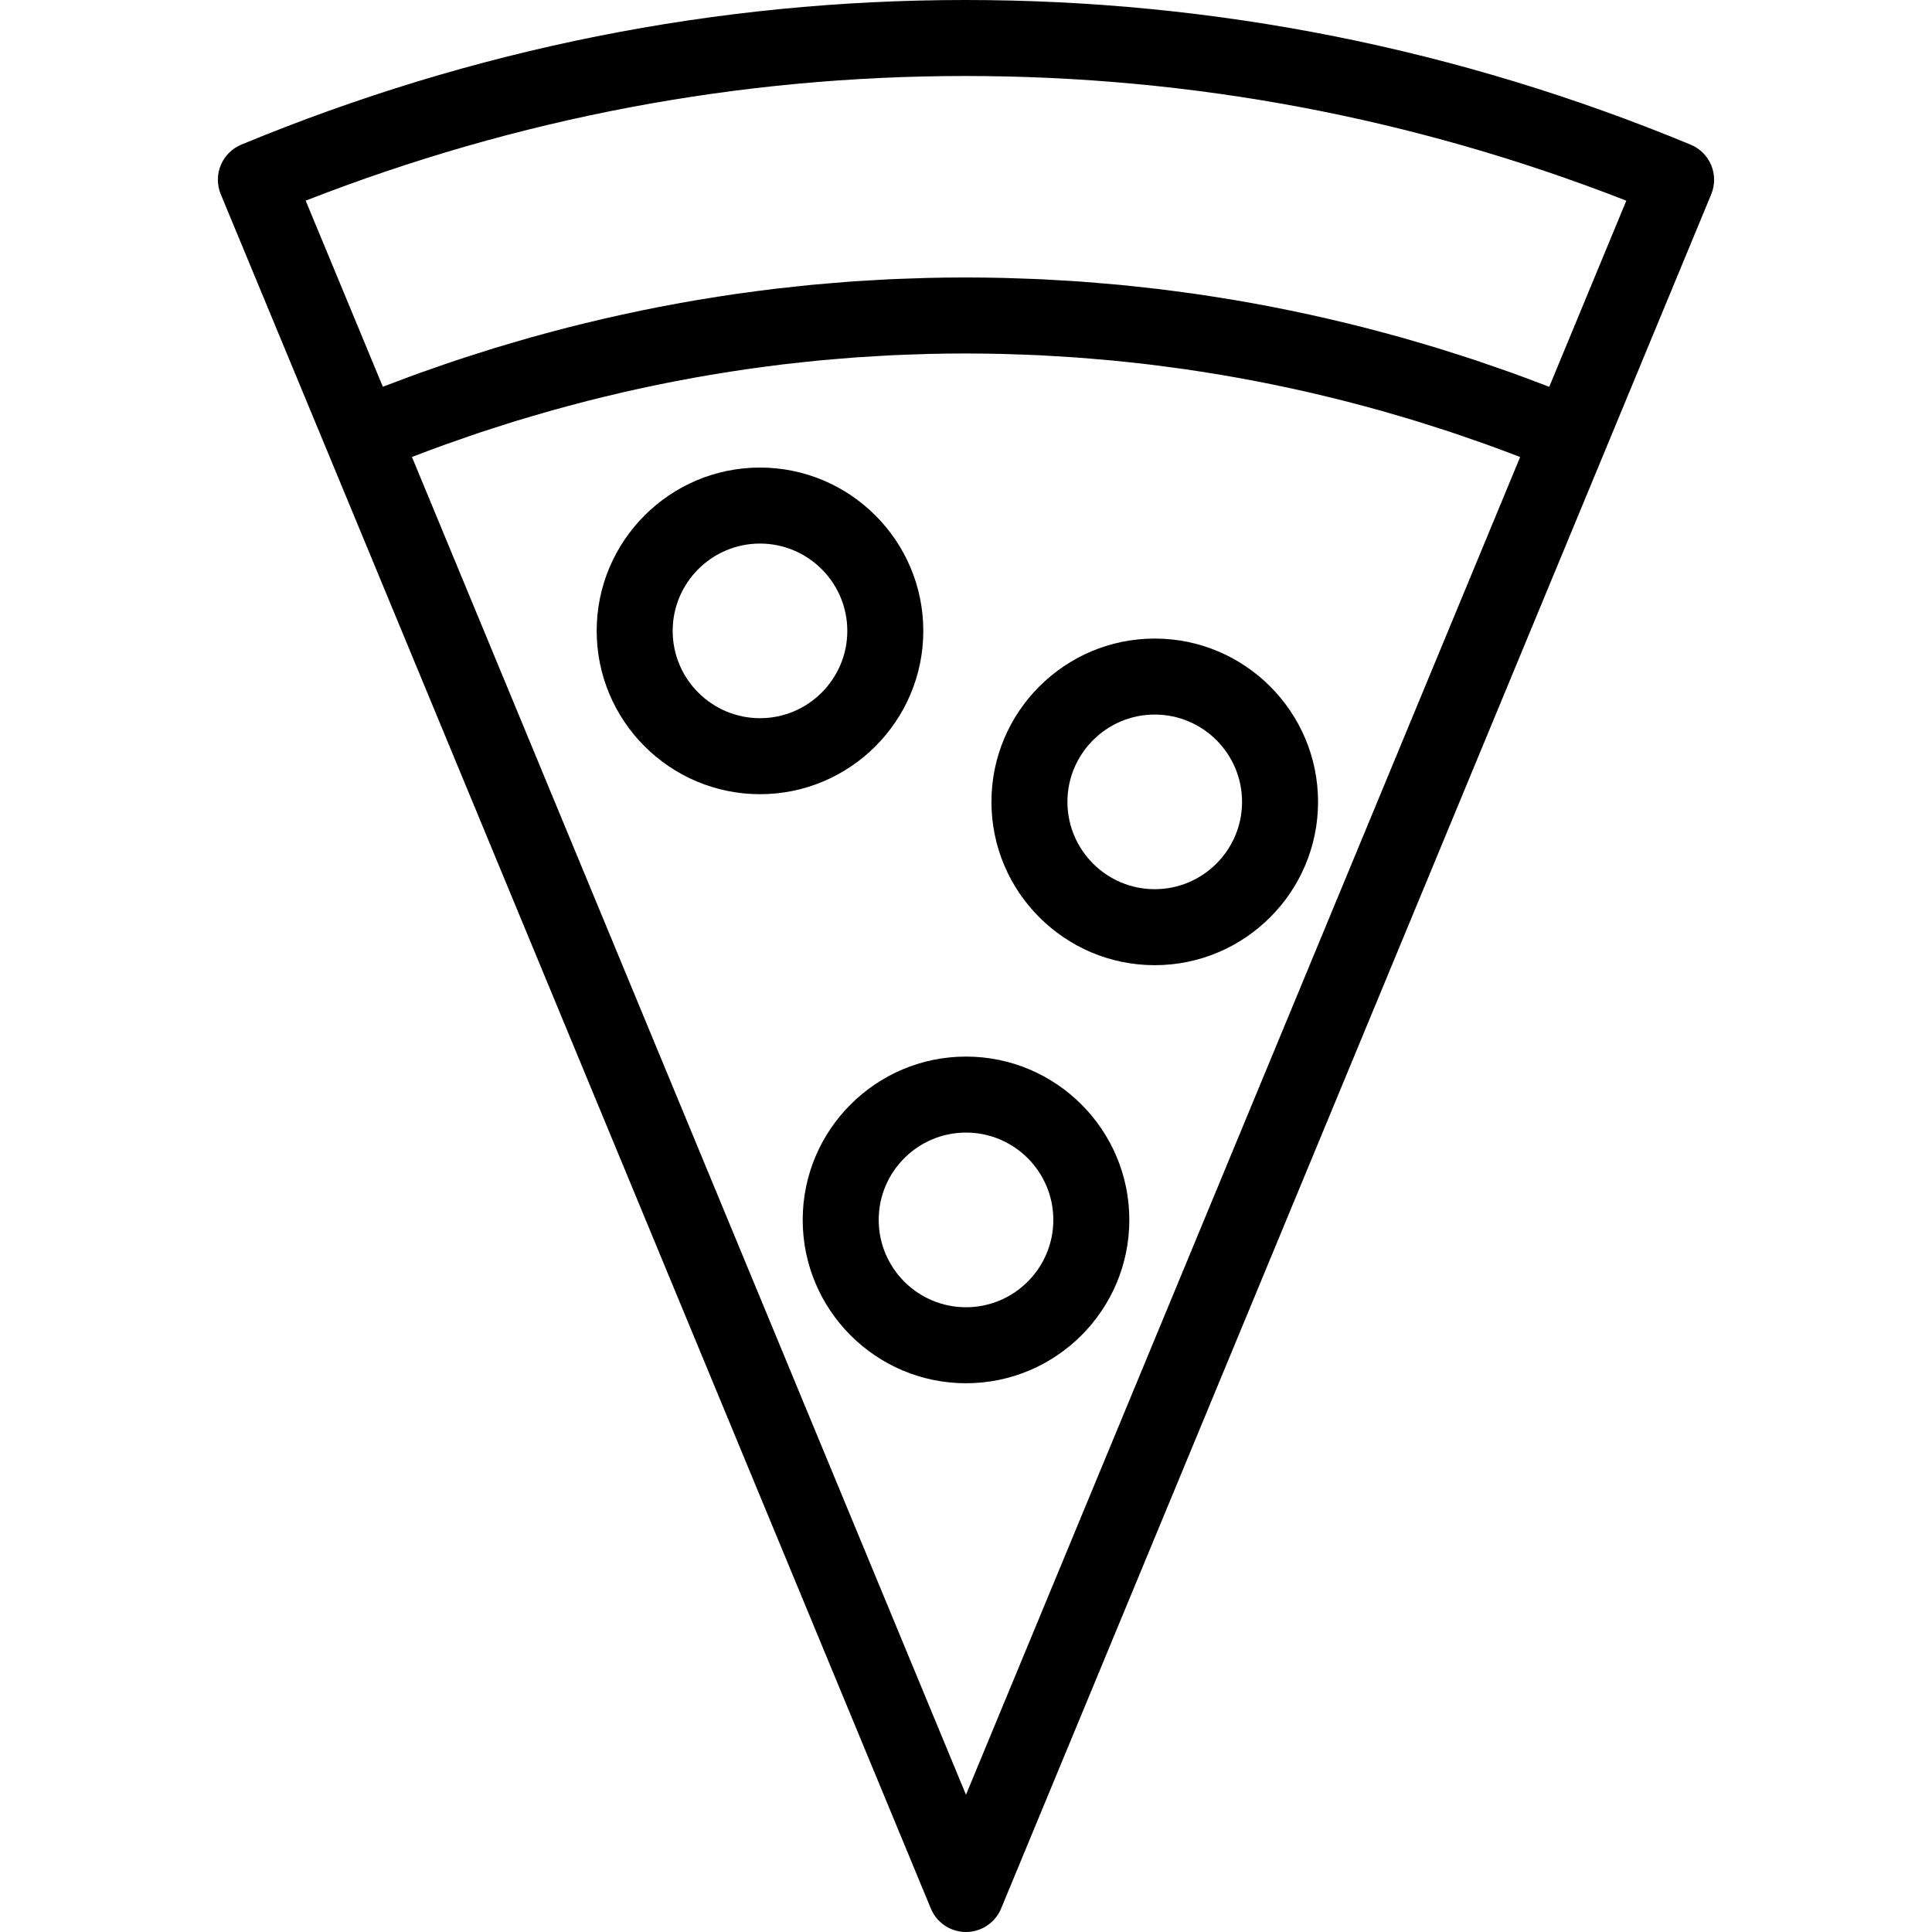 <?xml version="1.0" encoding="iso-8859-1"?>
<!-- Uploaded to: SVG Repo, www.svgrepo.com, Generator: SVG Repo Mixer Tools -->
<!DOCTYPE svg PUBLIC "-//W3C//DTD SVG 1.1//EN" "http://www.w3.org/Graphics/SVG/1.1/DTD/svg11.dtd">
<svg fill="#000000" height="800px" width="800px" version="1.1" id="Capa_1" xmlns="http://www.w3.org/2000/svg" xmlns:xlink="http://www.w3.org/1999/xlink" 
	 viewBox="0 0 305.064 305.064" xml:space="preserve">
<g>
	<path d="M145.79,99.616c0-14.219-11.568-25.787-25.787-25.787c-14.219,0-25.787,11.568-25.787,25.787
		c0,14.219,11.568,25.787,25.787,25.787C134.221,125.403,145.79,113.835,145.79,99.616z M120.003,113.403
		c-7.603,0-13.787-6.184-13.787-13.787c0-7.603,6.184-13.787,13.787-13.787c7.603,0,13.787,6.185,13.787,13.787
		C133.79,107.219,127.605,113.403,120.003,113.403z"/>
	<path d="M152.534,166.835c-14.219,0-25.787,11.568-25.787,25.787c0,14.223,11.568,25.793,25.787,25.793
		c14.219,0,25.787-11.57,25.787-25.793C178.321,178.403,166.753,166.835,152.534,166.835z M152.534,206.415
		c-7.603,0-13.787-6.188-13.787-13.793c0-7.603,6.185-13.787,13.787-13.787c7.603,0,13.787,6.184,13.787,13.787
		C166.321,200.228,160.137,206.415,152.534,206.415z"/>
	<path d="M182.335,100.829c-14.219,0-25.787,11.568-25.787,25.787c0,14.219,11.568,25.787,25.787,25.787
		c14.219,0,25.787-11.568,25.787-25.787C208.122,112.397,196.554,100.829,182.335,100.829z M182.335,140.403
		c-7.602,0-13.787-6.185-13.787-13.787c0-7.603,6.185-13.787,13.787-13.787c7.603,0,13.787,6.185,13.787,13.787
		C196.122,134.219,189.937,140.403,182.335,140.403z"/>
	<path d="M266.956,22.841C230.372,7.685,191.834,0,152.412,0C113.148,0,74.69,7.683,38.107,22.835
		c-1.471,0.608-2.639,1.777-3.248,3.248c-0.608,1.47-0.608,3.122,0.001,4.593l16.775,40.465c0.002,0.005,0.005,0.009,0.007,0.014
		l95.343,230.211c0.898,2.171,2.985,3.611,5.333,3.694c0.071,0.003,0.142,0.004,0.213,0.004c2.267,0,4.351-1.285,5.369-3.322
		c0.064-0.127,0.123-0.256,0.177-0.388l95.367-230.209l16.758-40.465C271.471,27.618,270.016,24.108,266.956,22.841z
		 M152.529,283.392L65.046,72.156c0.004-0.001,0.007-0.003,0.011-0.004c0.133-0.051,0.267-0.098,0.398-0.149
		c1.685-0.647,3.373-1.277,5.066-1.886c0.612-0.221,1.229-0.426,1.842-0.641c1.217-0.427,2.434-0.854,3.655-1.261
		c0.724-0.241,1.45-0.467,2.175-0.7c1.116-0.361,2.232-0.723,3.352-1.066c0.775-0.238,1.554-0.462,2.331-0.692
		c1.073-0.317,2.147-0.636,3.225-0.938c0.805-0.227,1.611-0.44,2.417-0.658c1.057-0.285,2.113-0.569,3.173-0.84
		c0.82-0.21,1.643-0.41,2.465-0.61c1.049-0.257,2.099-0.51,3.15-0.752c0.833-0.191,1.666-0.375,2.501-0.558
		c1.047-0.229,2.095-0.454,3.145-0.669c0.84-0.173,1.68-0.339,2.521-0.502c1.049-0.204,2.1-0.399,3.15-0.589
		c0.844-0.152,1.688-0.301,2.533-0.444c1.055-0.178,2.11-0.347,3.167-0.511c0.845-0.132,1.69-0.262,2.537-0.385
		c1.064-0.153,2.128-0.295,3.193-0.435c0.843-0.11,1.685-0.222,2.528-0.323c1.08-0.129,2.162-0.245,3.244-0.36
		c0.83-0.088,1.659-0.18,2.49-0.26c1.11-0.107,2.222-0.196,3.334-0.287c0.807-0.066,1.613-0.138,2.422-0.196
		c1.163-0.083,2.328-0.147,3.493-0.215c0.759-0.043,1.517-0.095,2.276-0.131c1.292-0.062,2.586-0.102,3.88-0.143
		c0.636-0.019,1.27-0.051,1.905-0.065c1.931-0.046,3.863-0.071,5.8-0.071c1.943,0,3.884,0.025,5.821,0.071
		c0.649,0.015,1.297,0.046,1.945,0.066c1.287,0.041,2.575,0.081,3.861,0.142c0.771,0.037,1.541,0.089,2.312,0.133
		c1.16,0.066,2.32,0.131,3.478,0.213c0.822,0.059,1.642,0.132,2.463,0.199c1.103,0.09,2.205,0.179,3.306,0.284
		c0.849,0.081,1.696,0.174,2.543,0.264c1.07,0.114,2.141,0.228,3.209,0.355c0.861,0.104,1.721,0.217,2.581,0.329
		c1.052,0.137,2.104,0.277,3.153,0.429c0.865,0.124,1.729,0.257,2.595,0.392c1.039,0.161,2.079,0.327,3.116,0.502
		c0.868,0.146,1.735,0.299,2.602,0.454c1.032,0.186,2.063,0.378,3.093,0.577c0.864,0.167,1.727,0.338,2.59,0.515
		c1.029,0.211,2.059,0.431,3.086,0.655c0.857,0.187,1.712,0.375,2.566,0.571c1.034,0.238,2.066,0.486,3.097,0.737
		c0.843,0.206,1.685,0.41,2.525,0.625c1.044,0.266,2.084,0.545,3.125,0.826c0.823,0.222,1.646,0.44,2.467,0.67
		c1.066,0.3,2.129,0.614,3.191,0.929c0.79,0.233,1.581,0.461,2.369,0.702c1.116,0.343,2.229,0.703,3.341,1.062
		c0.729,0.235,1.459,0.462,2.186,0.703c1.241,0.413,2.478,0.847,3.714,1.28c0.594,0.209,1.189,0.406,1.782,0.619
		c1.824,0.655,3.643,1.331,5.456,2.031c0.002,0,0.005,0.001,0.007,0.002c0.01,0.004,0.019,0.008,0.028,0.012L152.529,283.392z
		 M244.627,61.073c-0.043-0.017-0.086-0.032-0.129-0.048c-0.721-0.279-1.445-0.54-2.168-0.813c-1.19-0.448-2.38-0.9-3.575-1.33
		c-0.817-0.294-1.639-0.571-2.458-0.856c-1.106-0.386-2.213-0.775-3.323-1.146c-0.857-0.286-1.717-0.556-2.575-0.832
		c-1.078-0.347-2.156-0.696-3.238-1.028c-0.881-0.271-1.765-0.527-2.646-0.788c-1.065-0.314-2.131-0.629-3.199-0.93
		c-0.896-0.252-1.796-0.493-2.694-0.735c-1.062-0.286-2.122-0.569-3.187-0.842c-0.904-0.231-1.812-0.453-2.719-0.675
		c-1.064-0.259-2.129-0.515-3.195-0.76c-0.91-0.21-1.821-0.412-2.733-0.611c-1.068-0.233-2.138-0.462-3.21-0.682
		c-0.914-0.188-1.828-0.369-2.744-0.547c-1.076-0.208-2.154-0.408-3.232-0.603c-0.913-0.165-1.827-0.326-2.742-0.48
		c-1.086-0.184-2.175-0.356-3.264-0.526c-0.913-0.142-1.826-0.282-2.74-0.414c-1.099-0.158-2.199-0.305-3.3-0.449
		c-0.907-0.118-1.813-0.238-2.722-0.347c-1.12-0.135-2.243-0.254-3.366-0.373c-0.892-0.095-1.782-0.193-2.675-0.279
		c-1.157-0.11-2.317-0.204-3.477-0.299c-0.861-0.07-1.722-0.147-2.584-0.209c-1.218-0.087-2.439-0.154-3.659-0.224
		c-0.809-0.046-1.616-0.102-2.425-0.14c-1.352-0.064-2.705-0.106-4.06-0.149c-0.681-0.021-1.361-0.054-2.043-0.07
		c-2.036-0.048-4.075-0.074-6.117-0.074c-2.034,0-4.066,0.026-6.096,0.074c-0.673,0.017-1.344,0.049-2.016,0.07
		c-1.354,0.043-2.71,0.085-4.063,0.149c-0.805,0.038-1.608,0.093-2.413,0.14c-1.217,0.069-2.435,0.137-3.649,0.224
		c-0.858,0.062-1.715,0.139-2.572,0.209c-1.157,0.095-2.314,0.189-3.47,0.299c-0.887,0.085-1.772,0.184-2.657,0.277
		c-1.124,0.12-2.247,0.24-3.368,0.375c-0.9,0.107-1.798,0.228-2.696,0.345c-1.104,0.145-2.208,0.292-3.311,0.451
		c-0.906,0.131-1.811,0.271-2.716,0.412c-1.09,0.17-2.18,0.344-3.267,0.527c-0.909,0.154-1.817,0.315-2.725,0.479
		c-1.082,0.195-2.163,0.396-3.242,0.607c-0.906,0.176-1.812,0.356-2.715,0.542c-1.079,0.222-2.156,0.451-3.232,0.688
		c-0.899,0.197-1.797,0.396-2.693,0.603c-1.081,0.249-2.16,0.508-3.238,0.772c-0.887,0.217-1.773,0.434-2.658,0.66
		c-1.088,0.279-2.173,0.569-3.258,0.862c-0.87,0.235-1.74,0.469-2.608,0.713c-1.102,0.31-2.199,0.635-3.298,0.96
		c-0.846,0.25-1.693,0.497-2.538,0.756c-1.132,0.349-2.261,0.714-3.39,1.078c-0.803,0.259-1.607,0.512-2.409,0.779
		c-1.203,0.4-2.401,0.822-3.6,1.241c-0.722,0.253-1.446,0.496-2.167,0.756c-1.391,0.501-2.776,1.024-4.162,1.55
		c-0.523,0.198-1.048,0.387-1.57,0.588c-0.059,0.023-0.119,0.044-0.179,0.067L48.267,31.681C81.712,18.619,116.719,12,152.412,12
		c35.845,0,70.931,6.62,104.385,19.688L244.627,61.073z"/>
</g>
</svg>